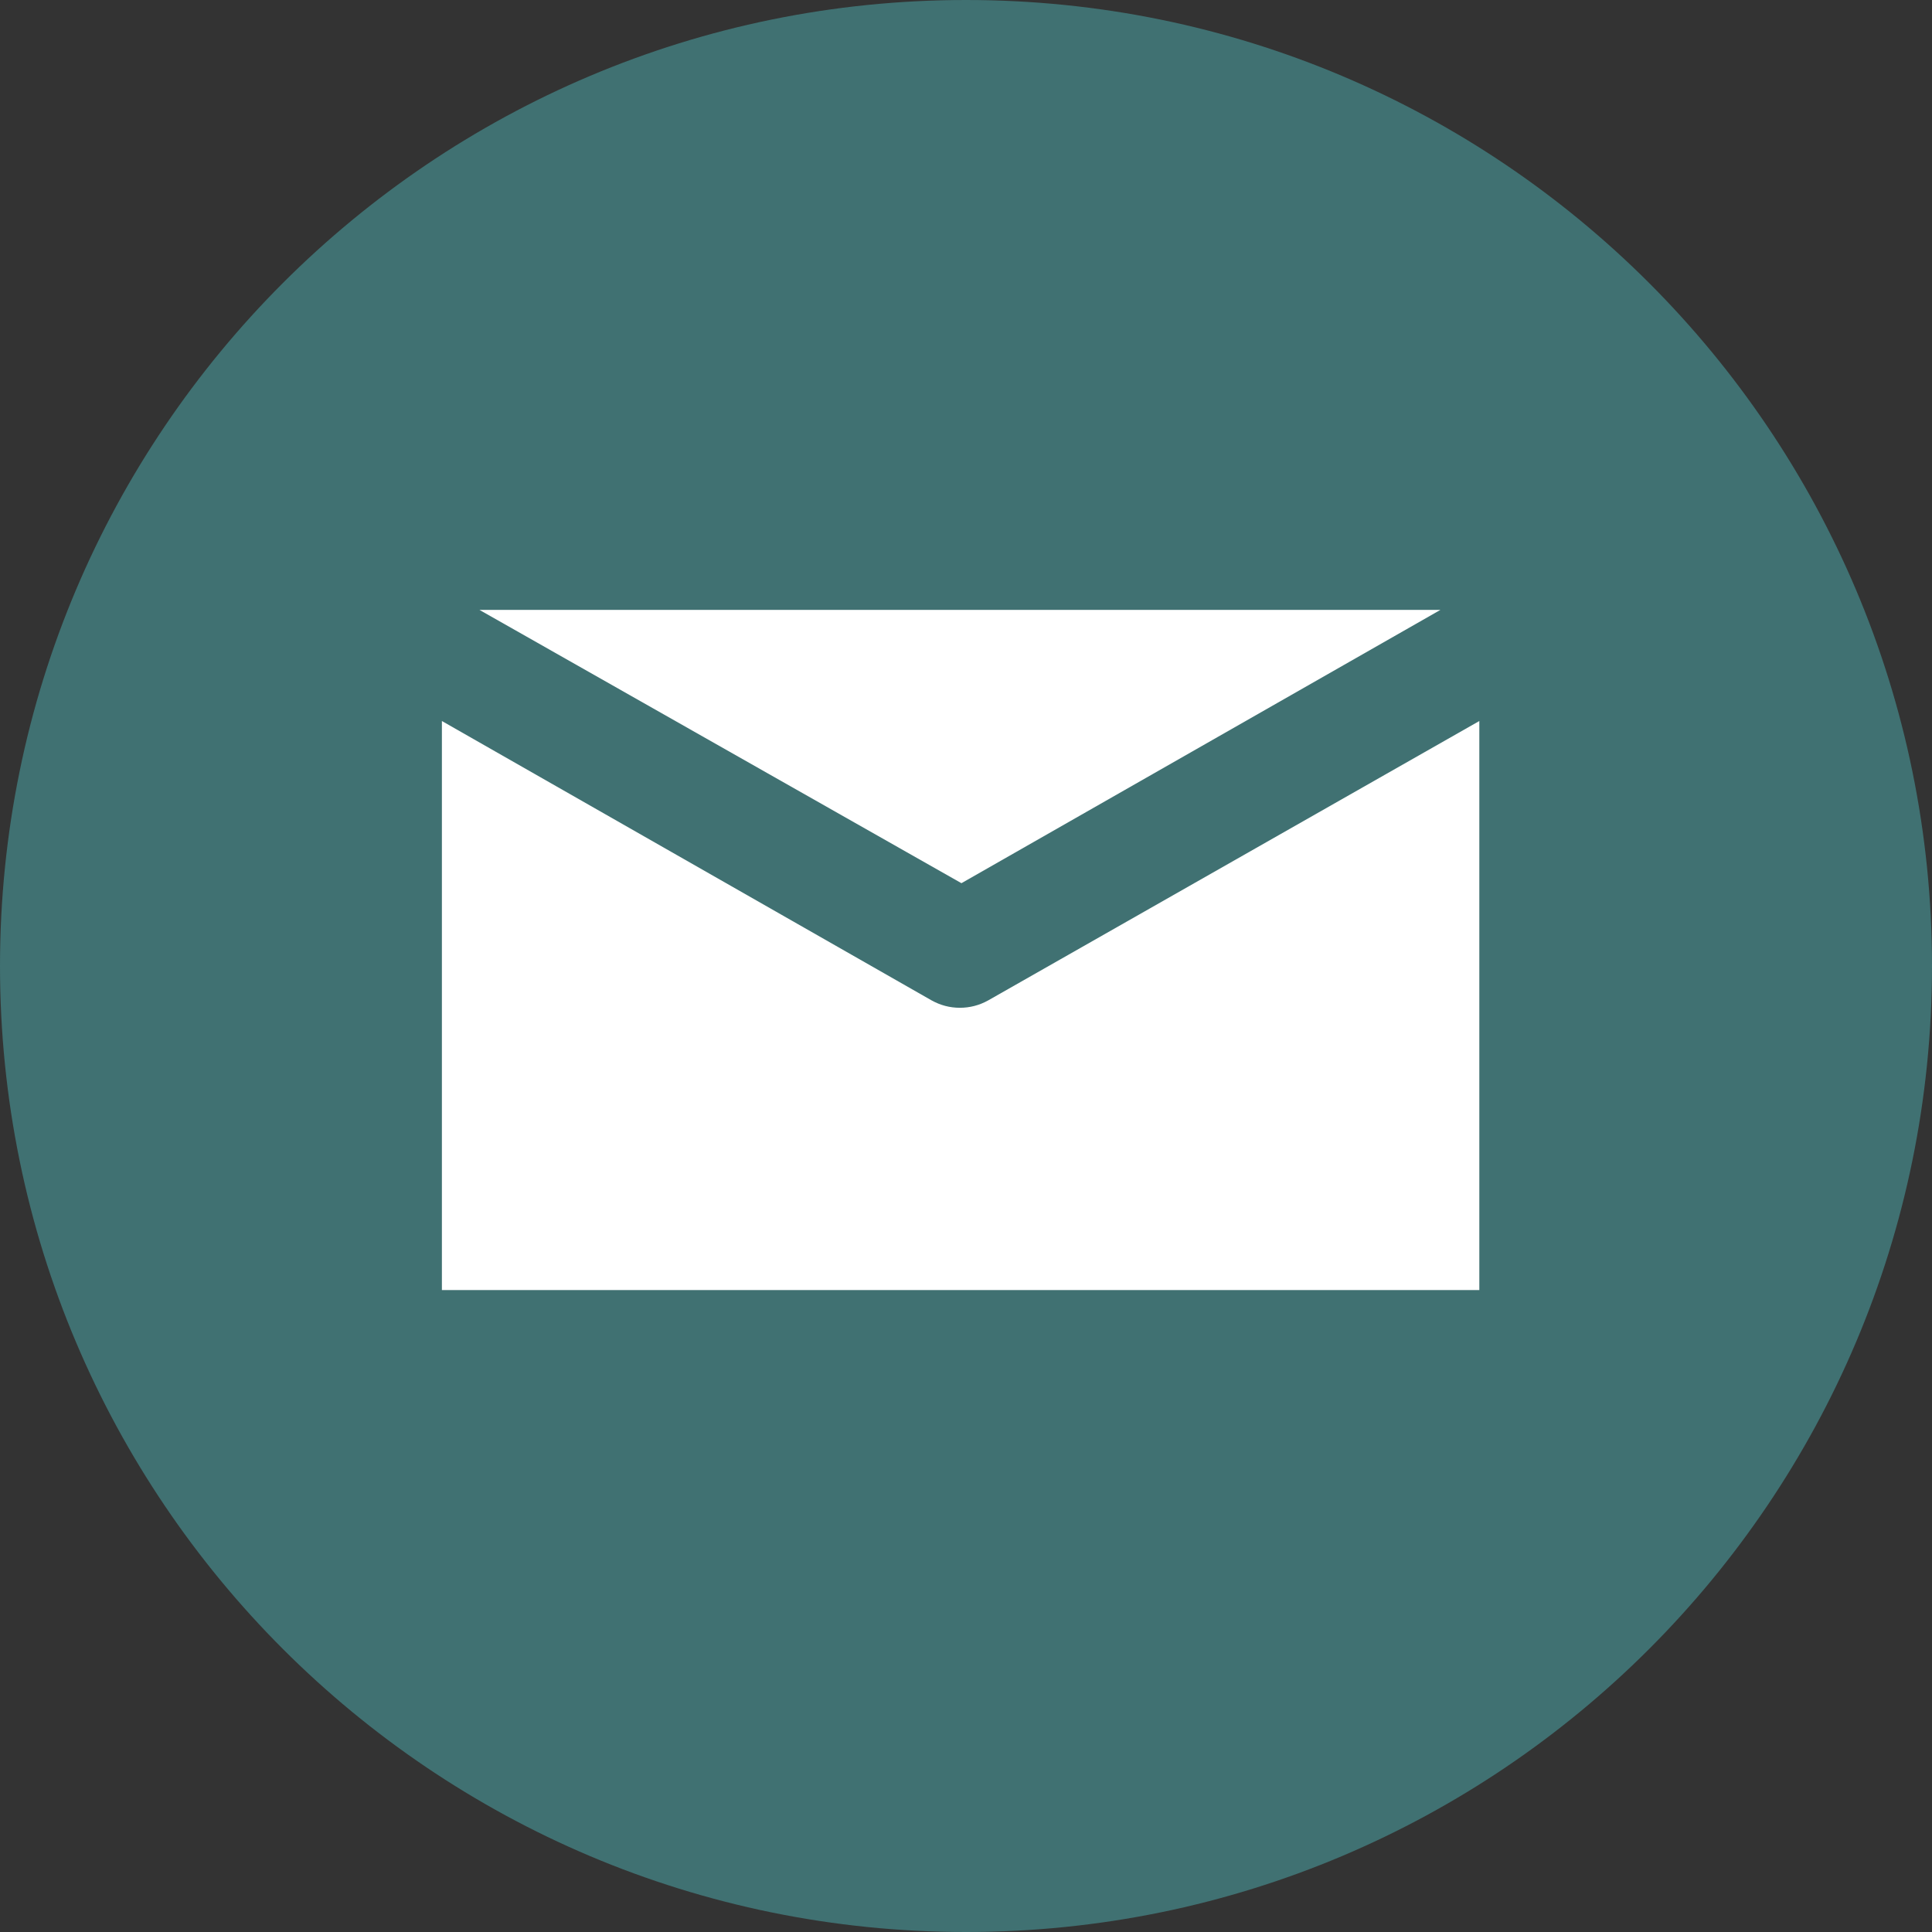 <?xml version="1.0" encoding="utf-8"?>
<!-- Generator: Adobe Illustrator 23.0.3, SVG Export Plug-In . SVG Version: 6.00 Build 0)  -->
<svg version="1.1" id="Layer_1" xmlns="http://www.w3.org/2000/svg" xmlns:xlink="http://www.w3.org/1999/xlink" x="0px" y="0px"
	 viewBox="0 0 25.804 25.804" enable-background="new 0 0 25.804 25.804" xml:space="preserve">
<rect x="0" y="0" width="25.804" height="25.804" fill="#333333" stroke="none"/>
<path fill="#407172" d="M25.804,12.902C25.804,5.777,20.028,0,12.902,0C5.777,0,0,5.777,0,12.902s5.777,12.902,12.902,12.902
	C20.028,25.804,25.804,20.027,25.804,12.902"/>
<path fill="#FFFFFF" d="M6.404,8.146l6.437,3.65l6.397-3.65H6.404z M12.44,13.36L5.902,9.63v7.6h13.856v-7.6l-6.557,3.73
	c-0.12,0.067-0.247,0.1-0.381,0.1S12.56,13.427,12.44,13.36"/>
</svg>
